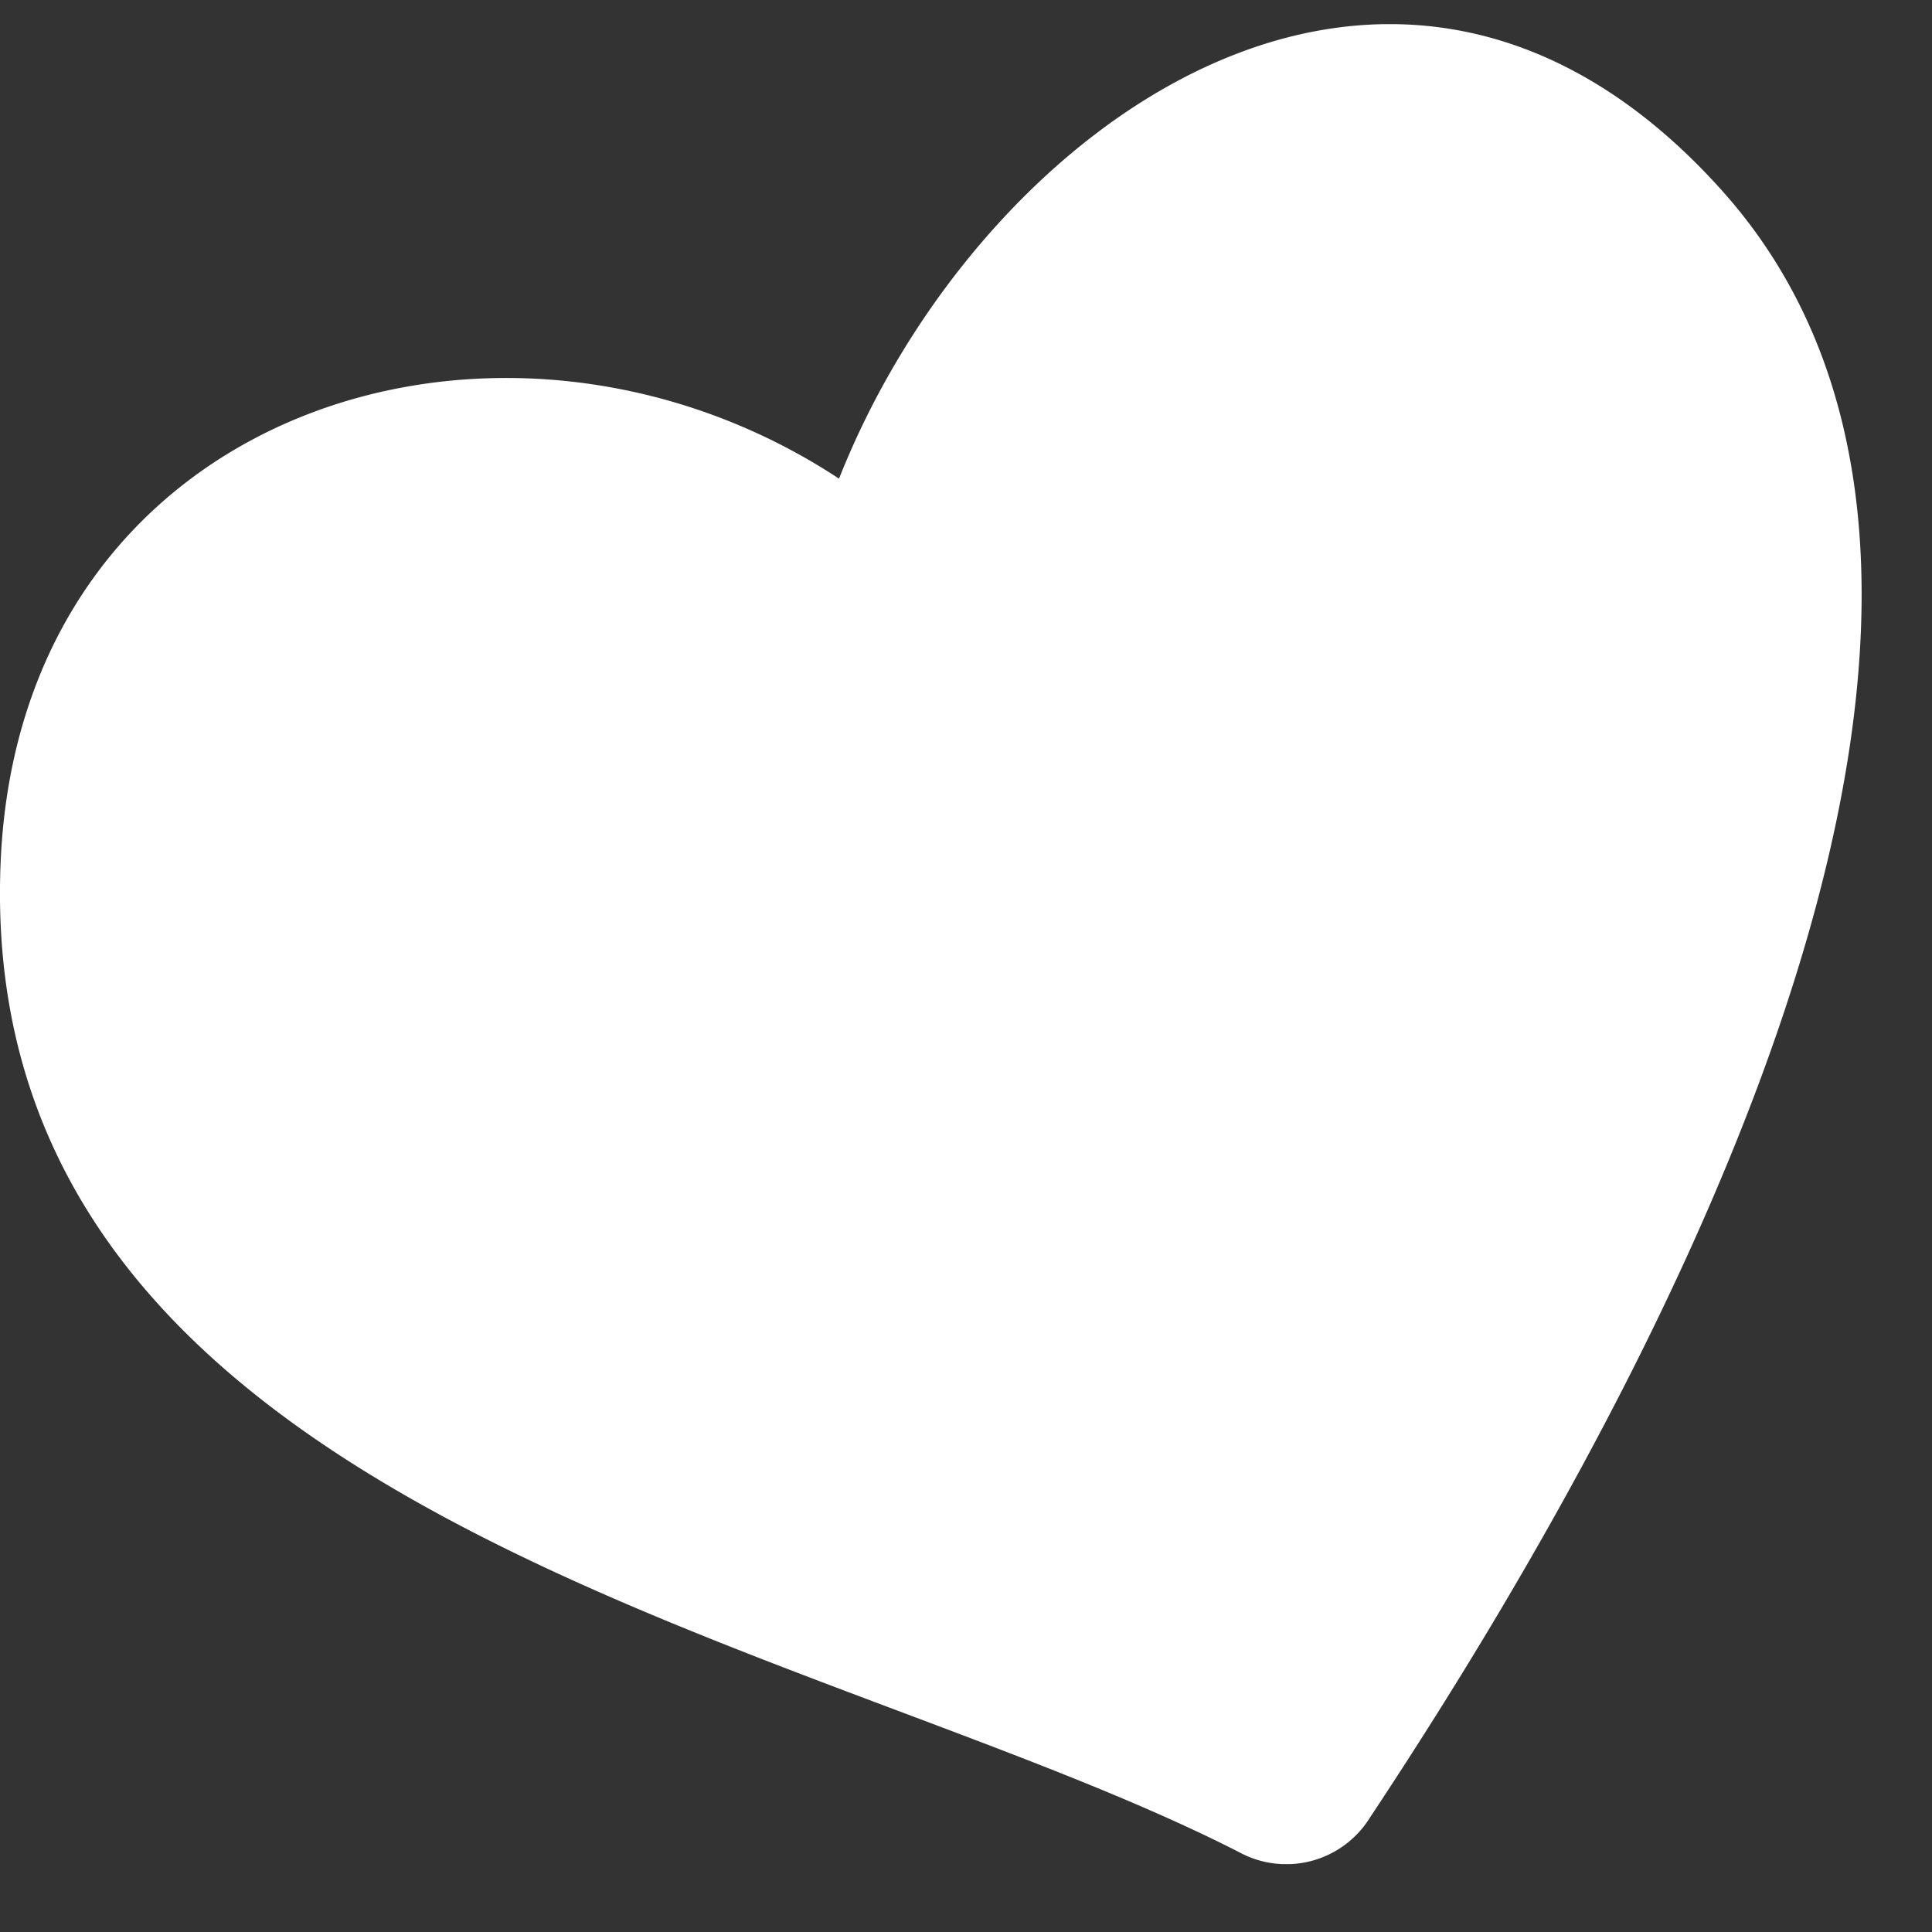 <svg xmlns="http://www.w3.org/2000/svg" xmlns:xlink="http://www.w3.org/1999/xlink" width="40" height="40" viewBox="0 0 40 40">
  <rect x="0" y="0" width="40" height="40" fill="#333333" stroke="none"/>
  <defs>
    <clipPath id="clip-path">
      <rect id="Rectangle_6084" data-name="Rectangle 6084" width="38.544" height="38.094" fill="#fff"/>
    </clipPath>
    <clipPath id="clip-GiftTip-icon">
      <rect width="40" height="40"/>
    </clipPath>
  </defs>
  <g id="GiftTip-icon" clip-path="url(#clip-GiftTip-icon)">
    <g id="Group_61346" data-name="Group 61346" transform="translate(0 0.5)">
      <g id="Group_61345" data-name="Group 61345" transform="translate(0 0)" clip-path="url(#clip-path)">
        <path id="Path_30382" data-name="Path 30382" d="M35.655,3.449C28.912-4.085,20.3,2.012,17.371,9.41,10.424,4.838.411,7.92.013,17.356-.555,30.845,16.8,33.327,25.649,37.844a2.037,2.037,0,0,0,2.713-.711c5.083-7.663,15.13-24.927,7.293-33.684" transform="translate(0 0)" fill="#fff"/>
      </g>
    </g>
  </g>
</svg>
